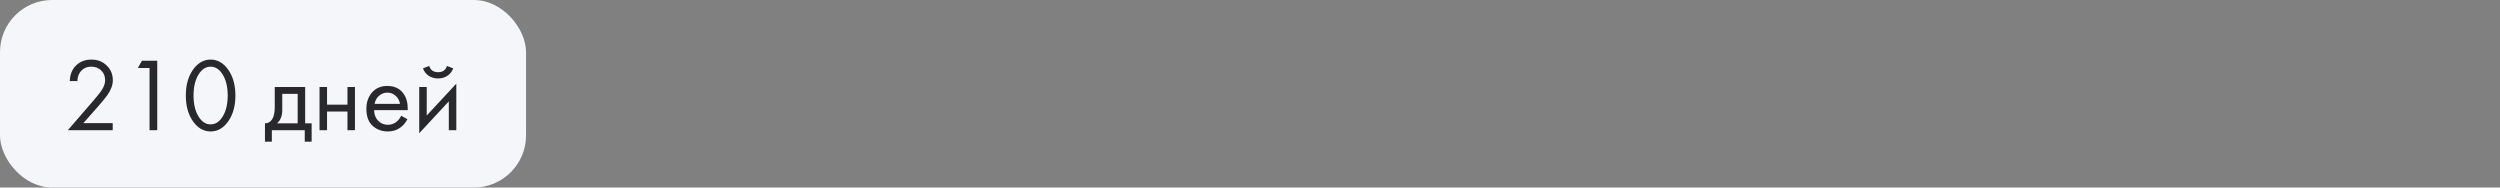 <?xml version="1.0" encoding="UTF-8"?> <svg xmlns="http://www.w3.org/2000/svg" width="480" height="36" viewBox="0 0 480 36" fill="none"><rect x="0" y="0" width="480" height="36" fill="#808080" stroke="none"/><rect width="101" height="36" rx="10" fill="#F4F6F9"></rect><path d="M21.643 25H13.023L17.883 19.38C18.71 18.407 19.23 17.76 19.443 17.44C19.937 16.733 20.183 16.053 20.183 15.4C20.183 14.64 19.937 14.02 19.443 13.54C18.95 13.047 18.31 12.8 17.523 12.8C16.563 12.8 15.823 13.193 15.303 13.98C15.023 14.407 14.877 14.933 14.863 15.56H13.383C13.437 14.427 13.77 13.507 14.383 12.8C15.183 11.893 16.237 11.44 17.543 11.44C18.73 11.44 19.71 11.82 20.483 12.58C21.27 13.327 21.663 14.273 21.663 15.42C21.663 16.313 21.31 17.267 20.603 18.28C20.243 18.773 19.637 19.513 18.783 20.5L16.003 23.64H21.643V25ZM28.711 25V13.06H26.471L27.251 11.66H30.191V25H28.711ZM43.858 23.24C42.938 24.573 41.798 25.24 40.438 25.24C39.078 25.24 37.938 24.573 37.018 23.24C36.124 21.947 35.678 20.313 35.678 18.34C35.678 16.367 36.124 14.733 37.018 13.44C37.938 12.107 39.078 11.44 40.438 11.44C41.798 11.44 42.938 12.107 43.858 13.44C44.751 14.733 45.198 16.367 45.198 18.34C45.198 20.313 44.751 21.947 43.858 23.24ZM42.738 14.28C42.124 13.293 41.358 12.8 40.438 12.8C39.518 12.8 38.751 13.293 38.138 14.28C37.484 15.32 37.158 16.673 37.158 18.34C37.158 20.007 37.484 21.36 38.138 22.4C38.751 23.387 39.518 23.88 40.438 23.88C41.358 23.88 42.124 23.387 42.738 22.4C43.391 21.36 43.718 20.007 43.718 18.34C43.718 16.673 43.391 15.32 42.738 14.28ZM52.753 16.7H58.593V23.68H59.833V27.2H58.513V25H52.193V27.2H50.873V23.68C51.566 23.667 52.08 23.307 52.413 22.6C52.64 22.133 52.753 21.4 52.753 20.4V16.7ZM57.153 23.68V18.02H54.193V21.14C54.193 22.247 53.86 23.093 53.193 23.68H57.153ZM61.352 25V16.7H62.792V20.1H66.712V16.7H68.152V25H66.712V21.42H62.792V25H61.352ZM77.024 22.22L78.224 22.88C77.944 23.413 77.604 23.86 77.204 24.22C76.444 24.9 75.524 25.24 74.444 25.24C73.324 25.24 72.357 24.88 71.544 24.16C70.744 23.427 70.344 22.34 70.344 20.9C70.344 19.633 70.704 18.587 71.424 17.76C72.157 16.92 73.137 16.5 74.364 16.5C75.751 16.5 76.797 17.007 77.504 18.02C78.064 18.82 78.324 19.86 78.284 21.14H71.824C71.837 21.98 72.097 22.66 72.604 23.18C73.111 23.7 73.731 23.96 74.464 23.96C75.117 23.96 75.684 23.76 76.164 23.36C76.537 23.04 76.824 22.66 77.024 22.22ZM71.924 19.94H76.804C76.684 19.287 76.397 18.767 75.944 18.38C75.504 17.98 74.977 17.78 74.364 17.78C73.764 17.78 73.231 17.987 72.764 18.4C72.311 18.8 72.031 19.313 71.924 19.94ZM80.493 16.7H81.933V22.18L87.613 16.06V25H86.173V19.46L80.493 25.58V16.7ZM81.213 13.12L82.413 12.66C82.653 13.46 83.219 13.86 84.113 13.86C85.006 13.86 85.573 13.46 85.813 12.66L87.013 13.12C86.799 13.72 86.433 14.193 85.913 14.54C85.406 14.887 84.806 15.06 84.113 15.06C83.419 15.06 82.813 14.887 82.293 14.54C81.786 14.193 81.426 13.72 81.213 13.12Z" fill="#29282C"></path></svg> 